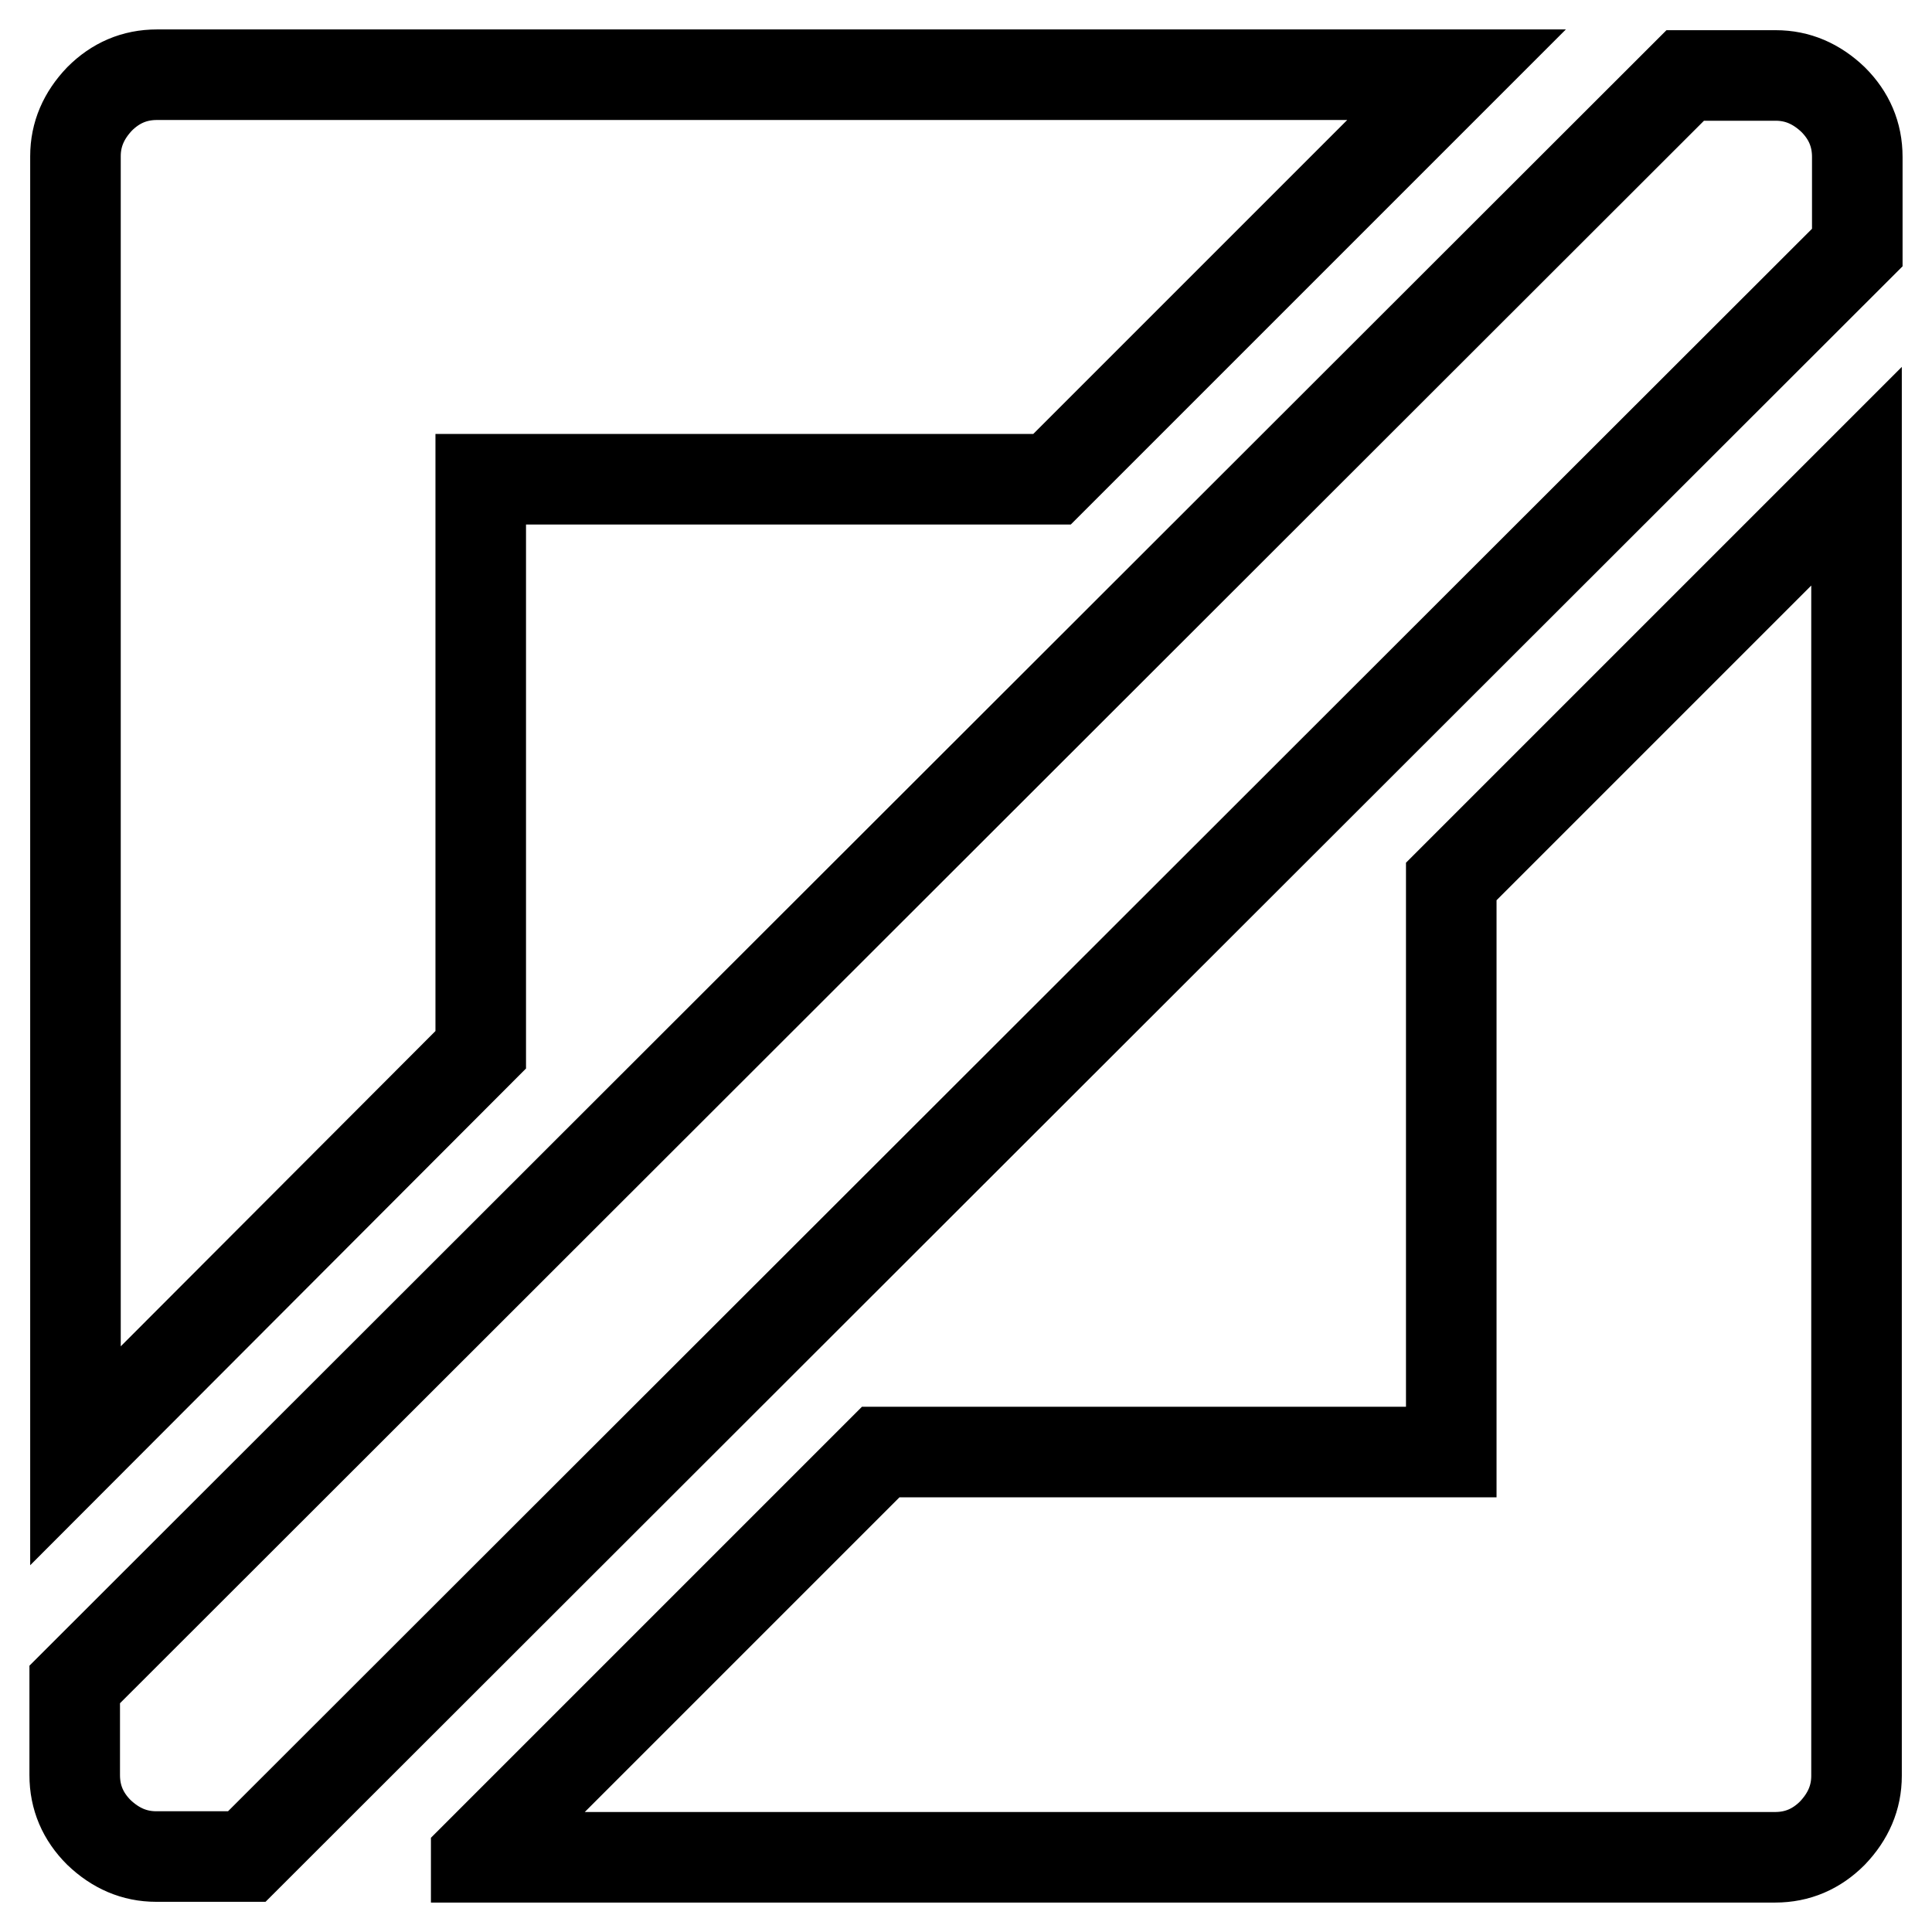<?xml version="1.0" encoding="utf-8"?>
<!-- Svg Vector Icons : http://www.onlinewebfonts.com/icon -->
<!DOCTYPE svg PUBLIC "-//W3C//DTD SVG 1.1//EN" "http://www.w3.org/Graphics/SVG/1.1/DTD/svg11.dtd">
<svg version="1.1" xmlns="http://www.w3.org/2000/svg" xmlns:xlink="http://www.w3.org/1999/xlink" x="0px" y="0px" viewBox="0 0 256 256" enable-background="new 0 0 256 256" xml:space="preserve">
<g><g><g><path stroke-width="12" fill-opacity="0" stroke="#000000"  d="M20.7,246c-2.9,0-5.4-1.1-7.6-3.2c-2.1-2.1-3.2-4.6-3.2-7.6v-12L223.3,10h12c2.9,0,5.4,1.1,7.6,3.2c2.1,2.1,3.2,4.6,3.2,7.6v12L32.7,246H20.7z M10,192.9V20.7c0-2.9,1.1-5.4,3.2-7.6c2.1-2.1,4.6-3.2,7.6-3.2h172.2l-53.6,53.6H63.7v75.6L10,192.9z M63.1,246l53.6-53.6h75.6v-75.6L246,63.1v172.2c0,2.9-1.1,5.4-3.2,7.6c-2.1,2.1-4.6,3.2-7.6,3.2H63.1z"/></g></g></g>
</svg>
